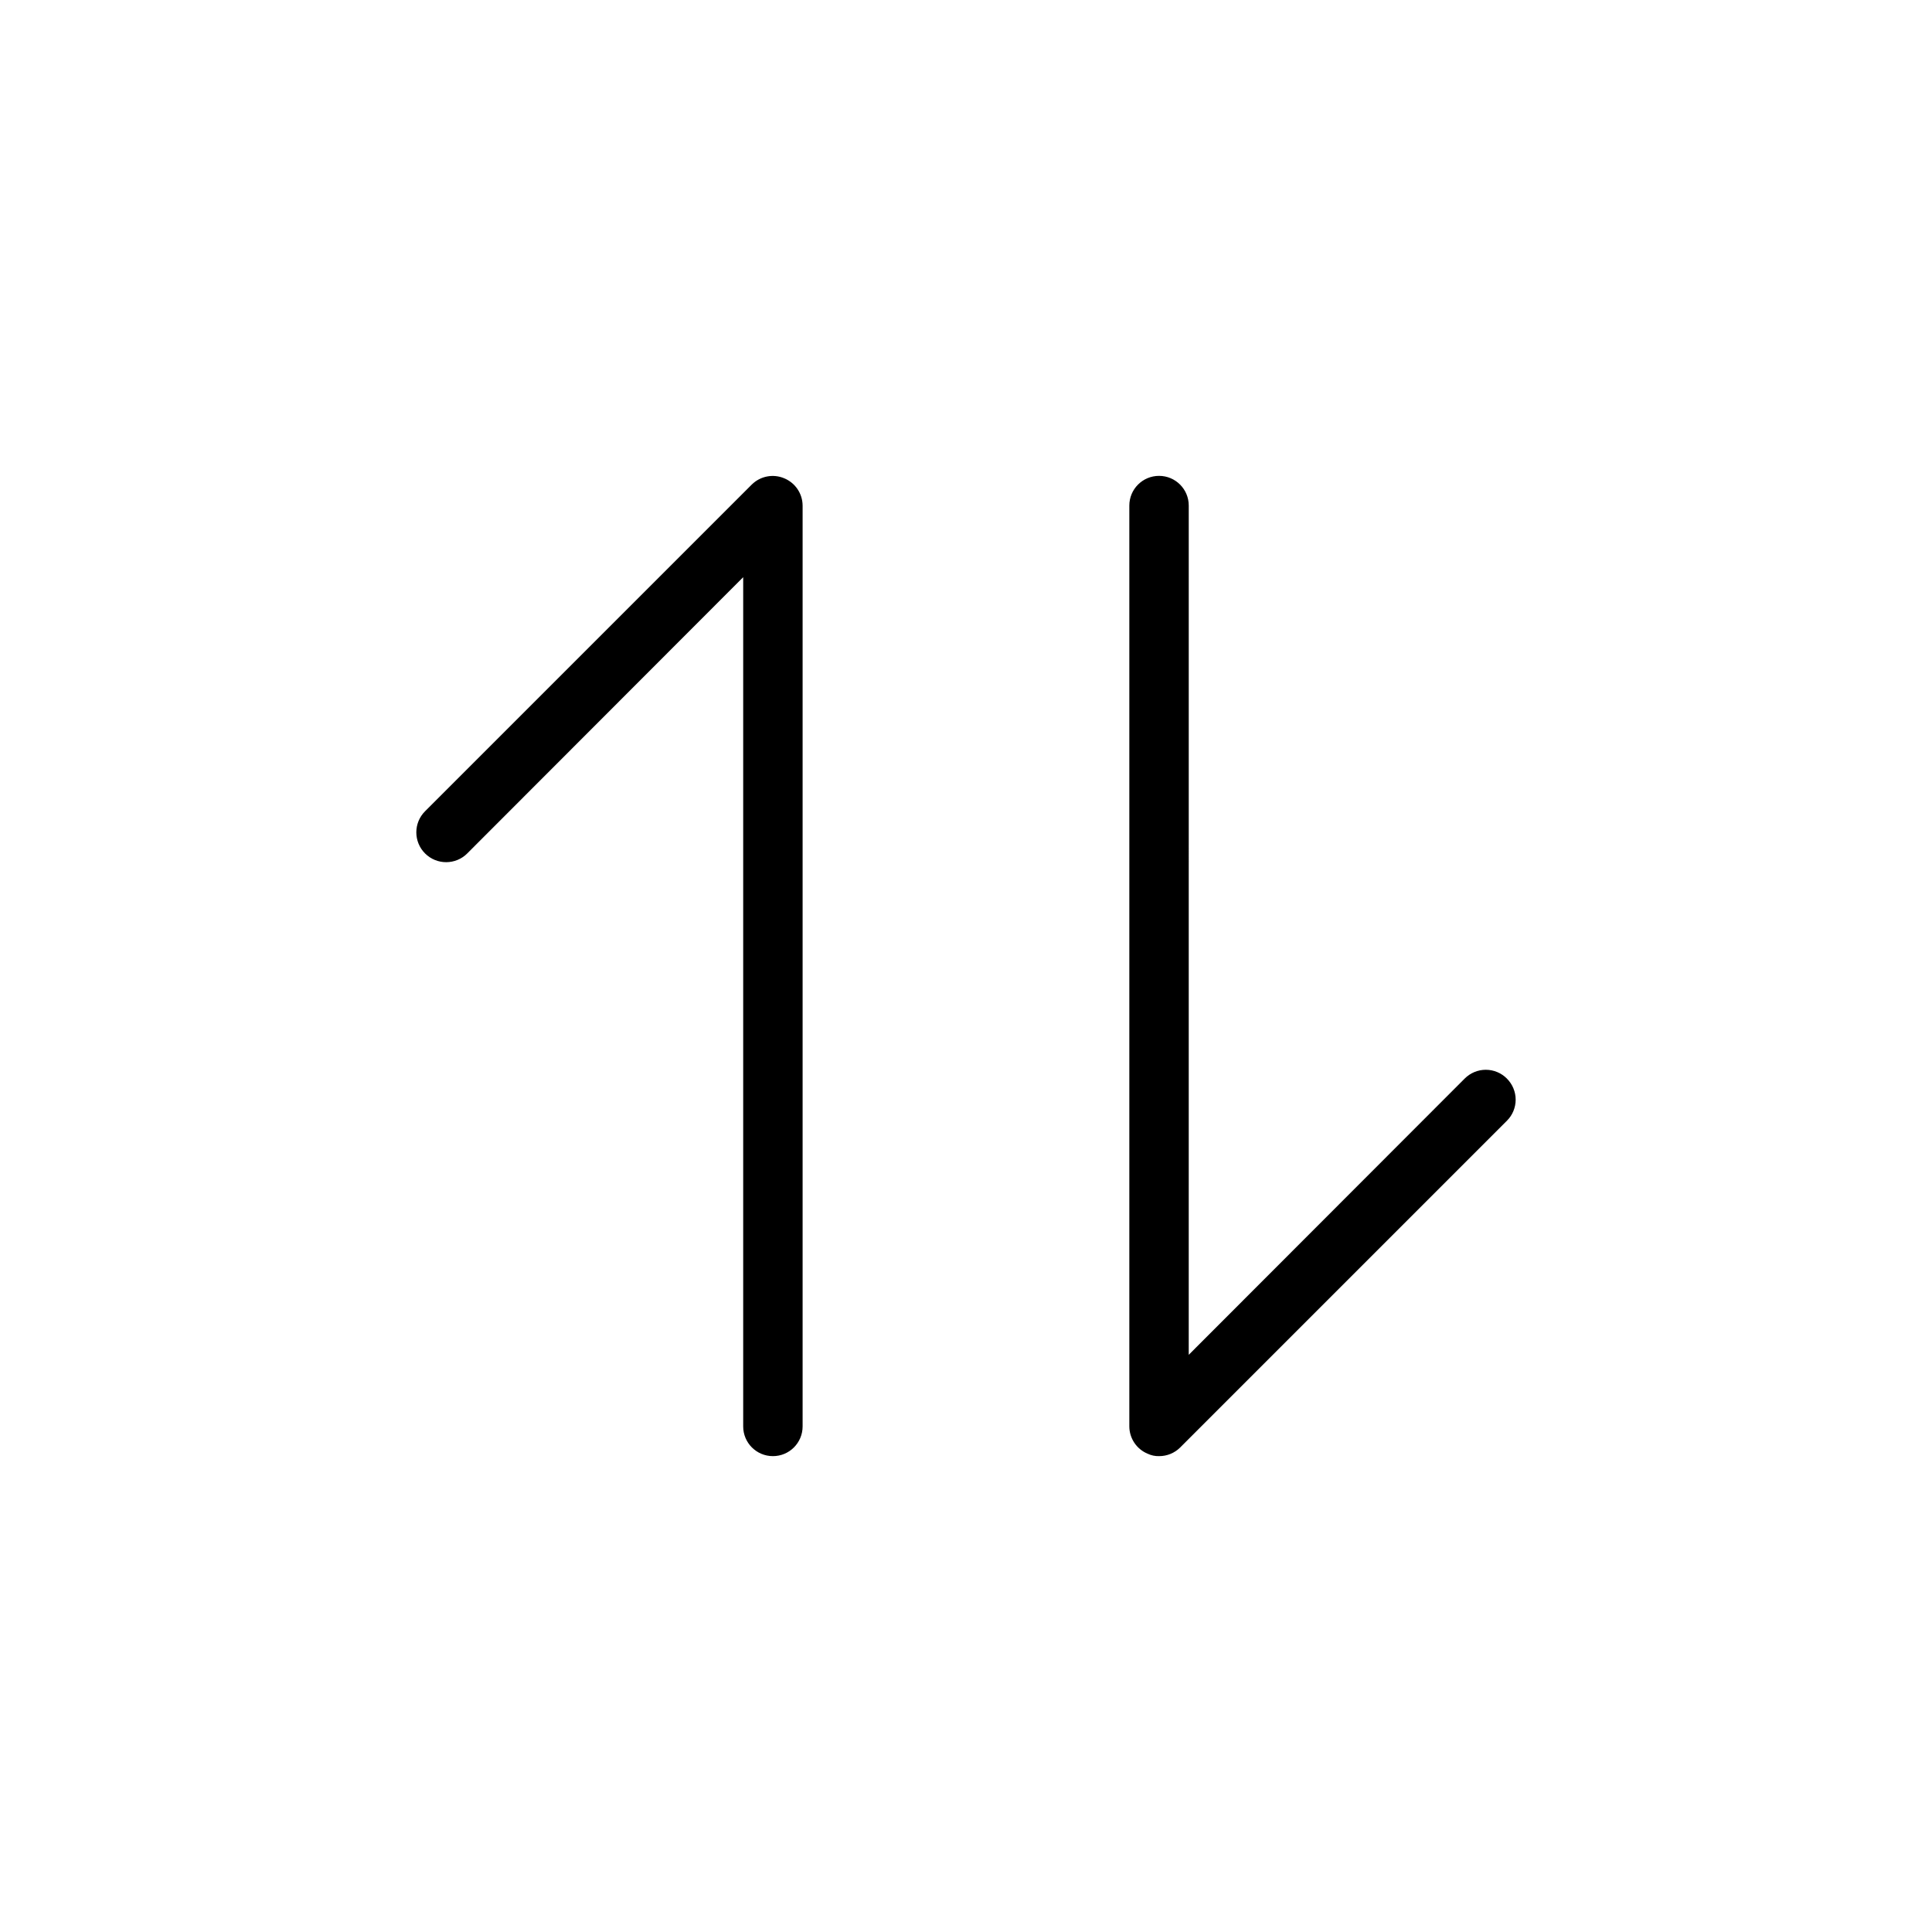 <?xml version="1.0" encoding="UTF-8"?>
<!-- Uploaded to: SVG Repo, www.svgrepo.com, Generator: SVG Repo Mixer Tools -->
<svg fill="#000000" width="800px" height="800px" version="1.1" viewBox="144 144 512 512" xmlns="http://www.w3.org/2000/svg">
 <path d="m356.7 277.98v244.04c0 4.348-3.523 7.871-7.871 7.871-4.348 0-7.875-3.523-7.875-7.871v-225.06l-73.133 73.211h0.004c-3.086 3.086-8.094 3.086-11.18 0-3.086-3.086-3.086-8.094 0-11.18l86.594-86.594v0.004c2.262-2.234 5.648-2.887 8.578-1.656 2.941 1.211 4.867 4.066 4.883 7.242zm186.64 151.85c-1.477-1.488-3.488-2.328-5.59-2.328-2.098 0-4.109 0.84-5.59 2.328l-73.133 73.211 0.004-225.06c0-4.348-3.523-7.871-7.871-7.871-4.348 0-7.875 3.523-7.875 7.871v244.04c0.016 3.176 1.941 6.035 4.883 7.242 0.934 0.441 1.957 0.656 2.992 0.629 2.09 0.012 4.102-0.809 5.586-2.281l86.594-86.594c1.492-1.477 2.328-3.488 2.328-5.59 0-2.098-0.836-4.109-2.328-5.59z"/>
</svg>